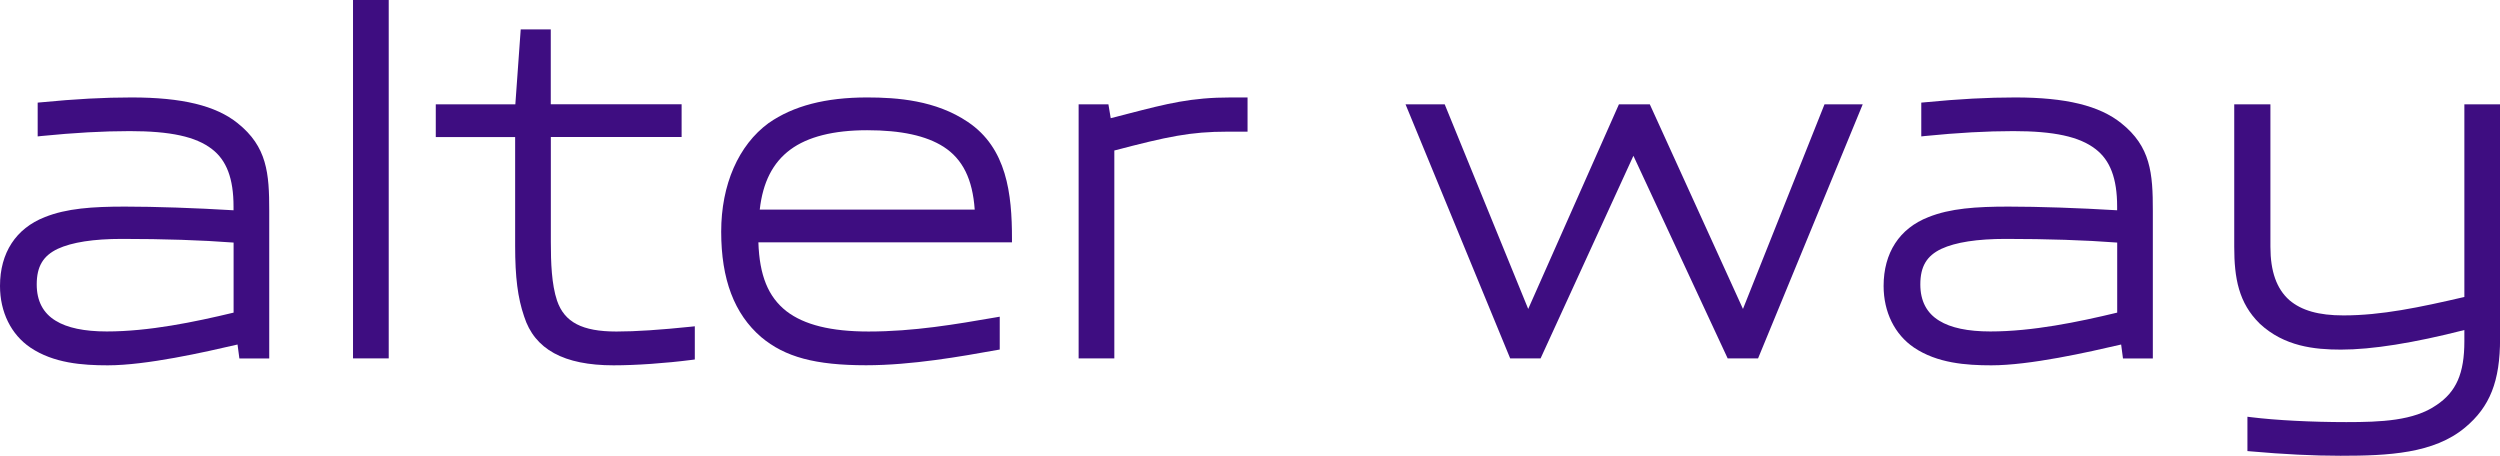 <?xml version="1.0" encoding="utf-8"?>
<!-- Generator: Adobe Illustrator 24.1.0, SVG Export Plug-In . SVG Version: 6.00 Build 0)  -->
<svg version="1.1" id="ALTER_WAY" xmlns="http://www.w3.org/2000/svg" xmlns:xlink="http://www.w3.org/1999/xlink" x="0px" y="0px"
	 viewBox="0 0 367.62 67.03" style="enable-background:new 0 0 367.62 67.03;" xml:space="preserve">
<style type="text/css">
	.st0{fill:#3E0D81;}
</style>
<path class="st0" d="M34.94,18.11c-3.21-2.58-8.16-3.78-15.58-3.78c-4.08,0-8.2,0.22-13.37,0.72l-0.45,0.04v4.97l0.55-0.06
	c4.83-0.48,9.07-0.72,12.98-0.72c5.99,0,9.72,0.81,12.08,2.63c2.17,1.65,3.19,4.34,3.19,8.46v0.55c-5.62-0.34-11.56-0.54-15.99-0.54
	c-4.75,0-8.57,0.26-11.77,1.55C2.34,33.59,0,37.18,0,42.05c0,3.83,1.63,7.14,4.47,9.06c3.41,2.3,7.66,2.61,11.37,2.61
	c5.68,0,14.19-1.92,19.09-3.06l0.27,2.05h4.39V31.03C39.6,25.46,39.27,21.56,34.94,18.11z M34.35,35.67v10.3
	c-5.78,1.39-12.46,2.77-18.65,2.77c-3.31,0-5.83-0.53-7.52-1.58c-1.85-1.12-2.78-2.92-2.78-5.33c0-2.64,0.93-4.21,3.09-5.24
	c2.1-0.97,5.27-1.46,9.44-1.46C24.09,35.13,29.61,35.31,34.35,35.67z"/>
<rect x="51.91" class="st0" width="5.25" height="52.7"/>
<path class="st0" d="M90.65,48.75c-5.04,0-7.65-1.36-8.74-4.55c-0.8-2.4-0.91-5.56-0.91-8.63V20.15h19.23v-4.82H80.99V4.32h-4.42
	l-0.79,11.02h-11.7v4.82h11.67v15.99c0,4.63,0.38,7.63,1.32,10.38c1.54,4.84,5.84,7.19,13.15,7.19c3.3,0,7.61-0.3,11.51-0.8
	l0.44-0.06v-4.88l-0.55,0.06C97.07,48.51,93.48,48.75,90.65,48.75z"/>
<path class="st0" d="M142.33,17.94c-4.73-3.2-10.41-3.61-14.83-3.61c-6.1,0-10.84,1.23-14.48,3.77c-4.43,3.24-6.97,9.06-6.97,15.96
	c0,7.02,1.92,12.09,5.87,15.5c3.51,2.95,7.98,4.15,15.44,4.15c6.7,0,13.95-1.29,19.24-2.24l0.41-0.07v-4.83l-0.58,0.1
	c-5.92,1.02-12.04,2.08-18.71,2.08c-5.52,0-9.47-0.98-12.08-2.99c-2.68-2.11-3.96-5.24-4.12-10.12h37.29v-0.5
	C148.82,28.47,148.03,21.77,142.33,17.94z M111.72,30.82c0.45-4.03,1.93-6.92,4.5-8.82c2.55-1.89,6.35-2.85,11.29-2.85
	c5,0,8.68,0.8,11.25,2.44c2.8,1.81,4.26,4.75,4.57,9.23H111.72z"/>
<path class="st0" d="M165.89,16.72c-0.8,0.21-1.65,0.43-2.56,0.66l-0.34-2.04h-4.38V52.7h5.25V22.13
	c7.85-2.05,11.17-2.77,16.64-2.77h2.95v-5.03H181C175.14,14.33,171.66,15.23,165.89,16.72z"/>
<polygon class="st0" points="256.3,45.43 242.6,15.34 238.06,15.34 224.72,45.43 212.44,15.34 206.68,15.34 221.94,52.39 
	222.07,52.7 226.54,52.7 240.19,22.91 254.05,52.7 258.52,52.7 273.91,15.34 268.29,15.34 "/>
<path class="st0" d="M311.92,18.11c-3.21-2.58-8.16-3.78-15.58-3.78c-4.08,0-8.21,0.22-13.37,0.72l-0.45,0.04v4.97l0.55-0.06
	c4.83-0.48,9.07-0.72,12.98-0.72c5.99,0,9.72,0.81,12.08,2.63c2.17,1.65,3.19,4.34,3.19,8.46v0.55c-5.62-0.34-11.56-0.54-15.99-0.54
	c-4.75,0-8.57,0.26-11.77,1.55c-4.25,1.66-6.58,5.25-6.58,10.12c0,3.83,1.63,7.14,4.47,9.06c3.41,2.3,7.66,2.61,11.37,2.61
	c5.68,0,14.19-1.92,19.09-3.06l0.27,2.05h4.39V31.03C316.58,25.46,316.25,21.56,311.92,18.11z M311.33,35.67v10.3
	c-5.78,1.39-12.46,2.77-18.65,2.77c-3.31,0-5.83-0.53-7.52-1.58c-1.85-1.12-2.78-2.92-2.78-5.33c0-2.64,0.93-4.21,3.1-5.24
	c2.09-0.97,5.27-1.46,9.44-1.46C301.07,35.13,306.59,35.31,311.33,35.67z"/>
<path class="st0" d="M362.38,15.34v28.33c-6.64,1.54-12.2,2.71-17.79,2.71c-3.63,0-6.16-0.72-7.95-2.25
	c-1.87-1.66-2.78-4.22-2.78-7.83V15.34h-5.32v20.95c0,4.59,0.64,8.26,3.76,11.31c3.6,3.35,8.05,3.81,11.93,3.81
	c4.57,0,10.67-0.97,18.15-2.88v1.66c0,4.72-1.19,7.44-4.11,9.38c-3.32,2.31-8.17,2.5-13.25,2.5c-5.1,0-10.33-0.27-13.98-0.72
	l-0.56-0.07v5.05l0.46,0.04c4.83,0.43,9.28,0.65,13.22,0.65c7.04,0,13.74-0.32,18.32-4.15c3.66-3.04,5.15-6.82,5.15-13.06V15.34
	H362.38z"/>
</svg>
